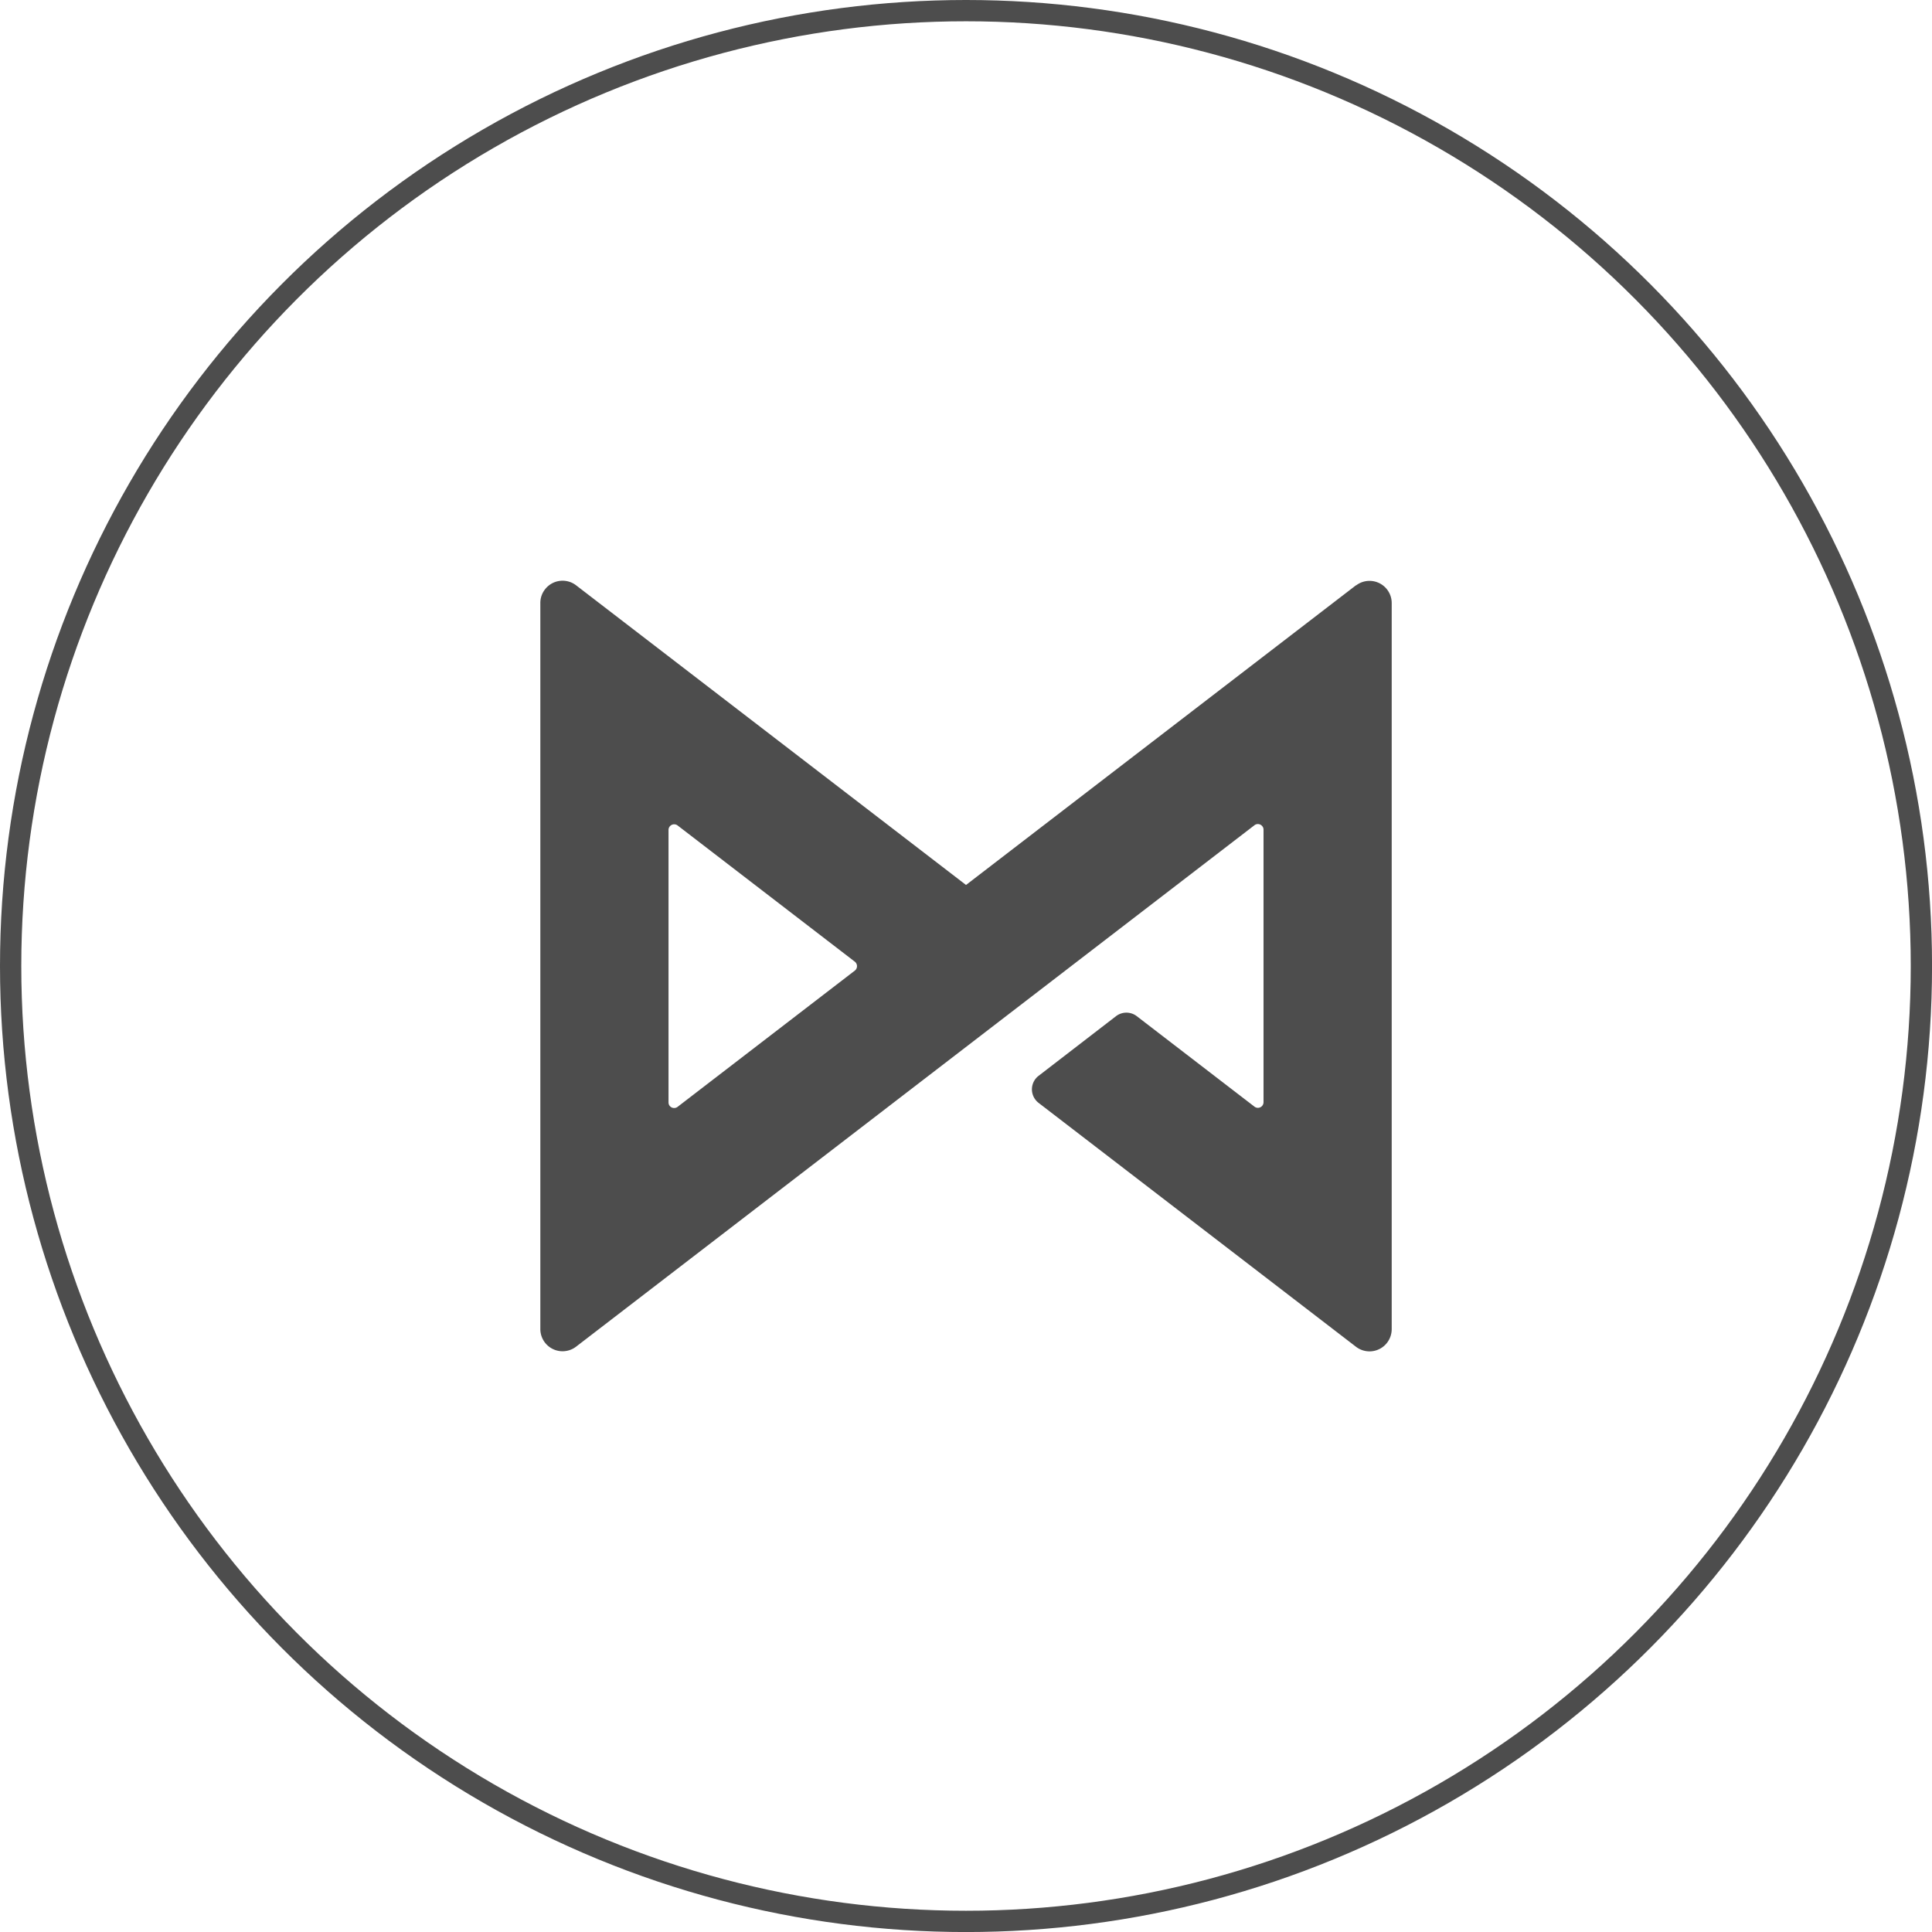 <svg xmlns="http://www.w3.org/2000/svg" width="45.381" height="45.382" viewBox="0 0 45.381 45.382">
  <g id="Component_15_4" data-name="Component 15 – 4" transform="translate(0.25 0.25)">
    <g id="Group_1534" data-name="Group 1534">
      <circle id="Ellipse_1597" data-name="Ellipse 1597" cx="22.441" cy="22.441" r="22.441" fill="none" stroke="#4d4d4d" stroke-width="0.5"/>
    </g>
    <g id="Grupo_64" data-name="Grupo 64" transform="translate(12.442 13.39)">
      <path id="Trazado_1956" data-name="Trazado 1956" d="M1017.55,48.084l-9.161,7.04-9.161-7.04a.521.521,0,0,0-.731.1.514.514,0,0,0-.107.315V65.558a.522.522,0,0,0,.837.413l15.937-12.25a.131.131,0,0,1,.185.024.122.122,0,0,1,.028.081v6.4a.132.132,0,0,1-.132.133.134.134,0,0,1-.081-.028l-2.763-2.124a.4.4,0,0,0-.49,0l-1.817,1.4a.4.4,0,0,0-.073.563.378.378,0,0,0,.073.073l7.457,5.73a.521.521,0,0,0,.731-.1.527.527,0,0,0,.106-.313V48.5a.521.521,0,0,0-.837-.412m-11.774,9.048-4.163,3.2a.133.133,0,0,1-.186-.024.131.131,0,0,1-.027-.081v-6.4a.133.133,0,0,1,.213-.105l4.163,3.2a.134.134,0,0,1,.024.186.166.166,0,0,1-.024.024" transform="translate(-998.39 -47.977)" fill="#4d4d4d"/>
    </g>
  </g>
</svg>
